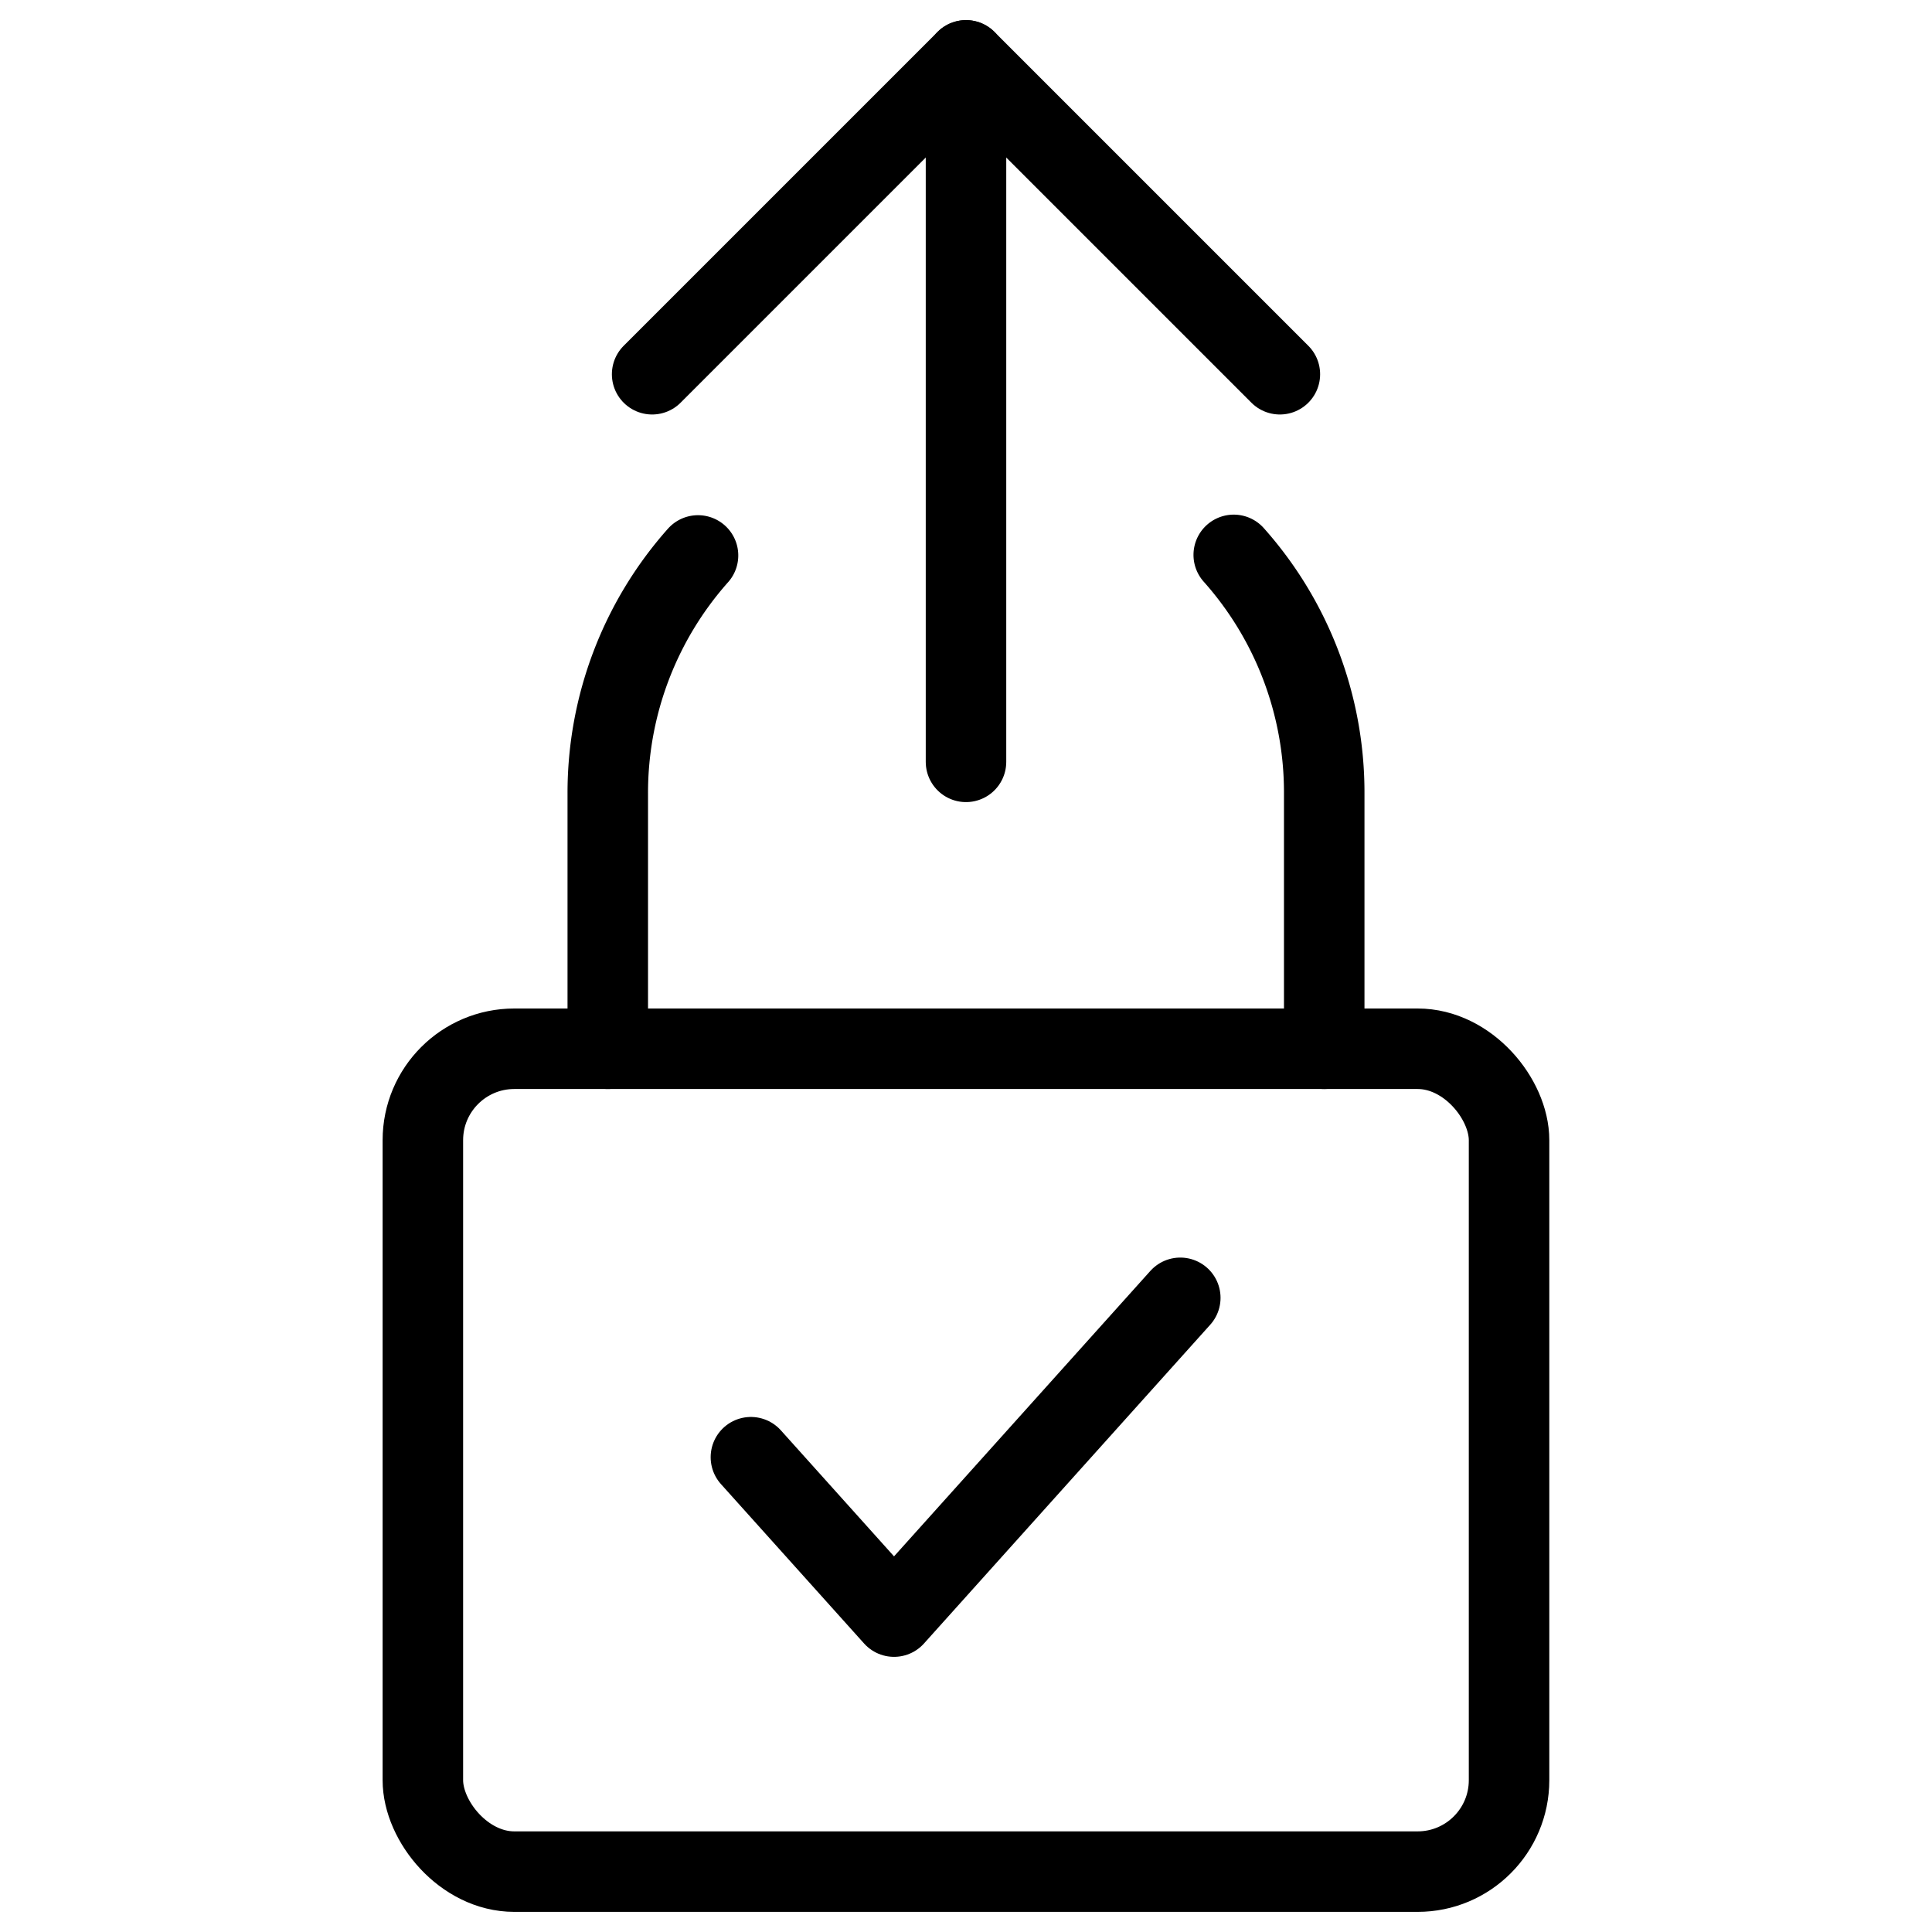 <svg xmlns="http://www.w3.org/2000/svg" viewBox="0 0 24 24"><g transform="matrix(1,0,0,1,0,0)"><defs><style>.a{fill:none;stroke:#000000;stroke-linecap:round;stroke-linejoin:round;}</style></defs><polyline class="a" points="9.328 18.102 11.106 20.082 14.662 16.122"></polyline><line class="a" x1="12" y1="9.464" x2="12" y2="0.75"></line><polyline class="a" points="8.101 4.649 12 0.75 15.899 4.649"></polyline><rect class="a" x="5.253" y="13.028" width="13.493" height="10.222" rx="1.136"></rect><path class="a" d="M15.326,6.893A4.435,4.435,0,0,1,16.45,9.85v3.178"></path><path class="a" d="M7.55,13.028V9.85A4.437,4.437,0,0,1,8.671,6.9"></path></g></svg>
